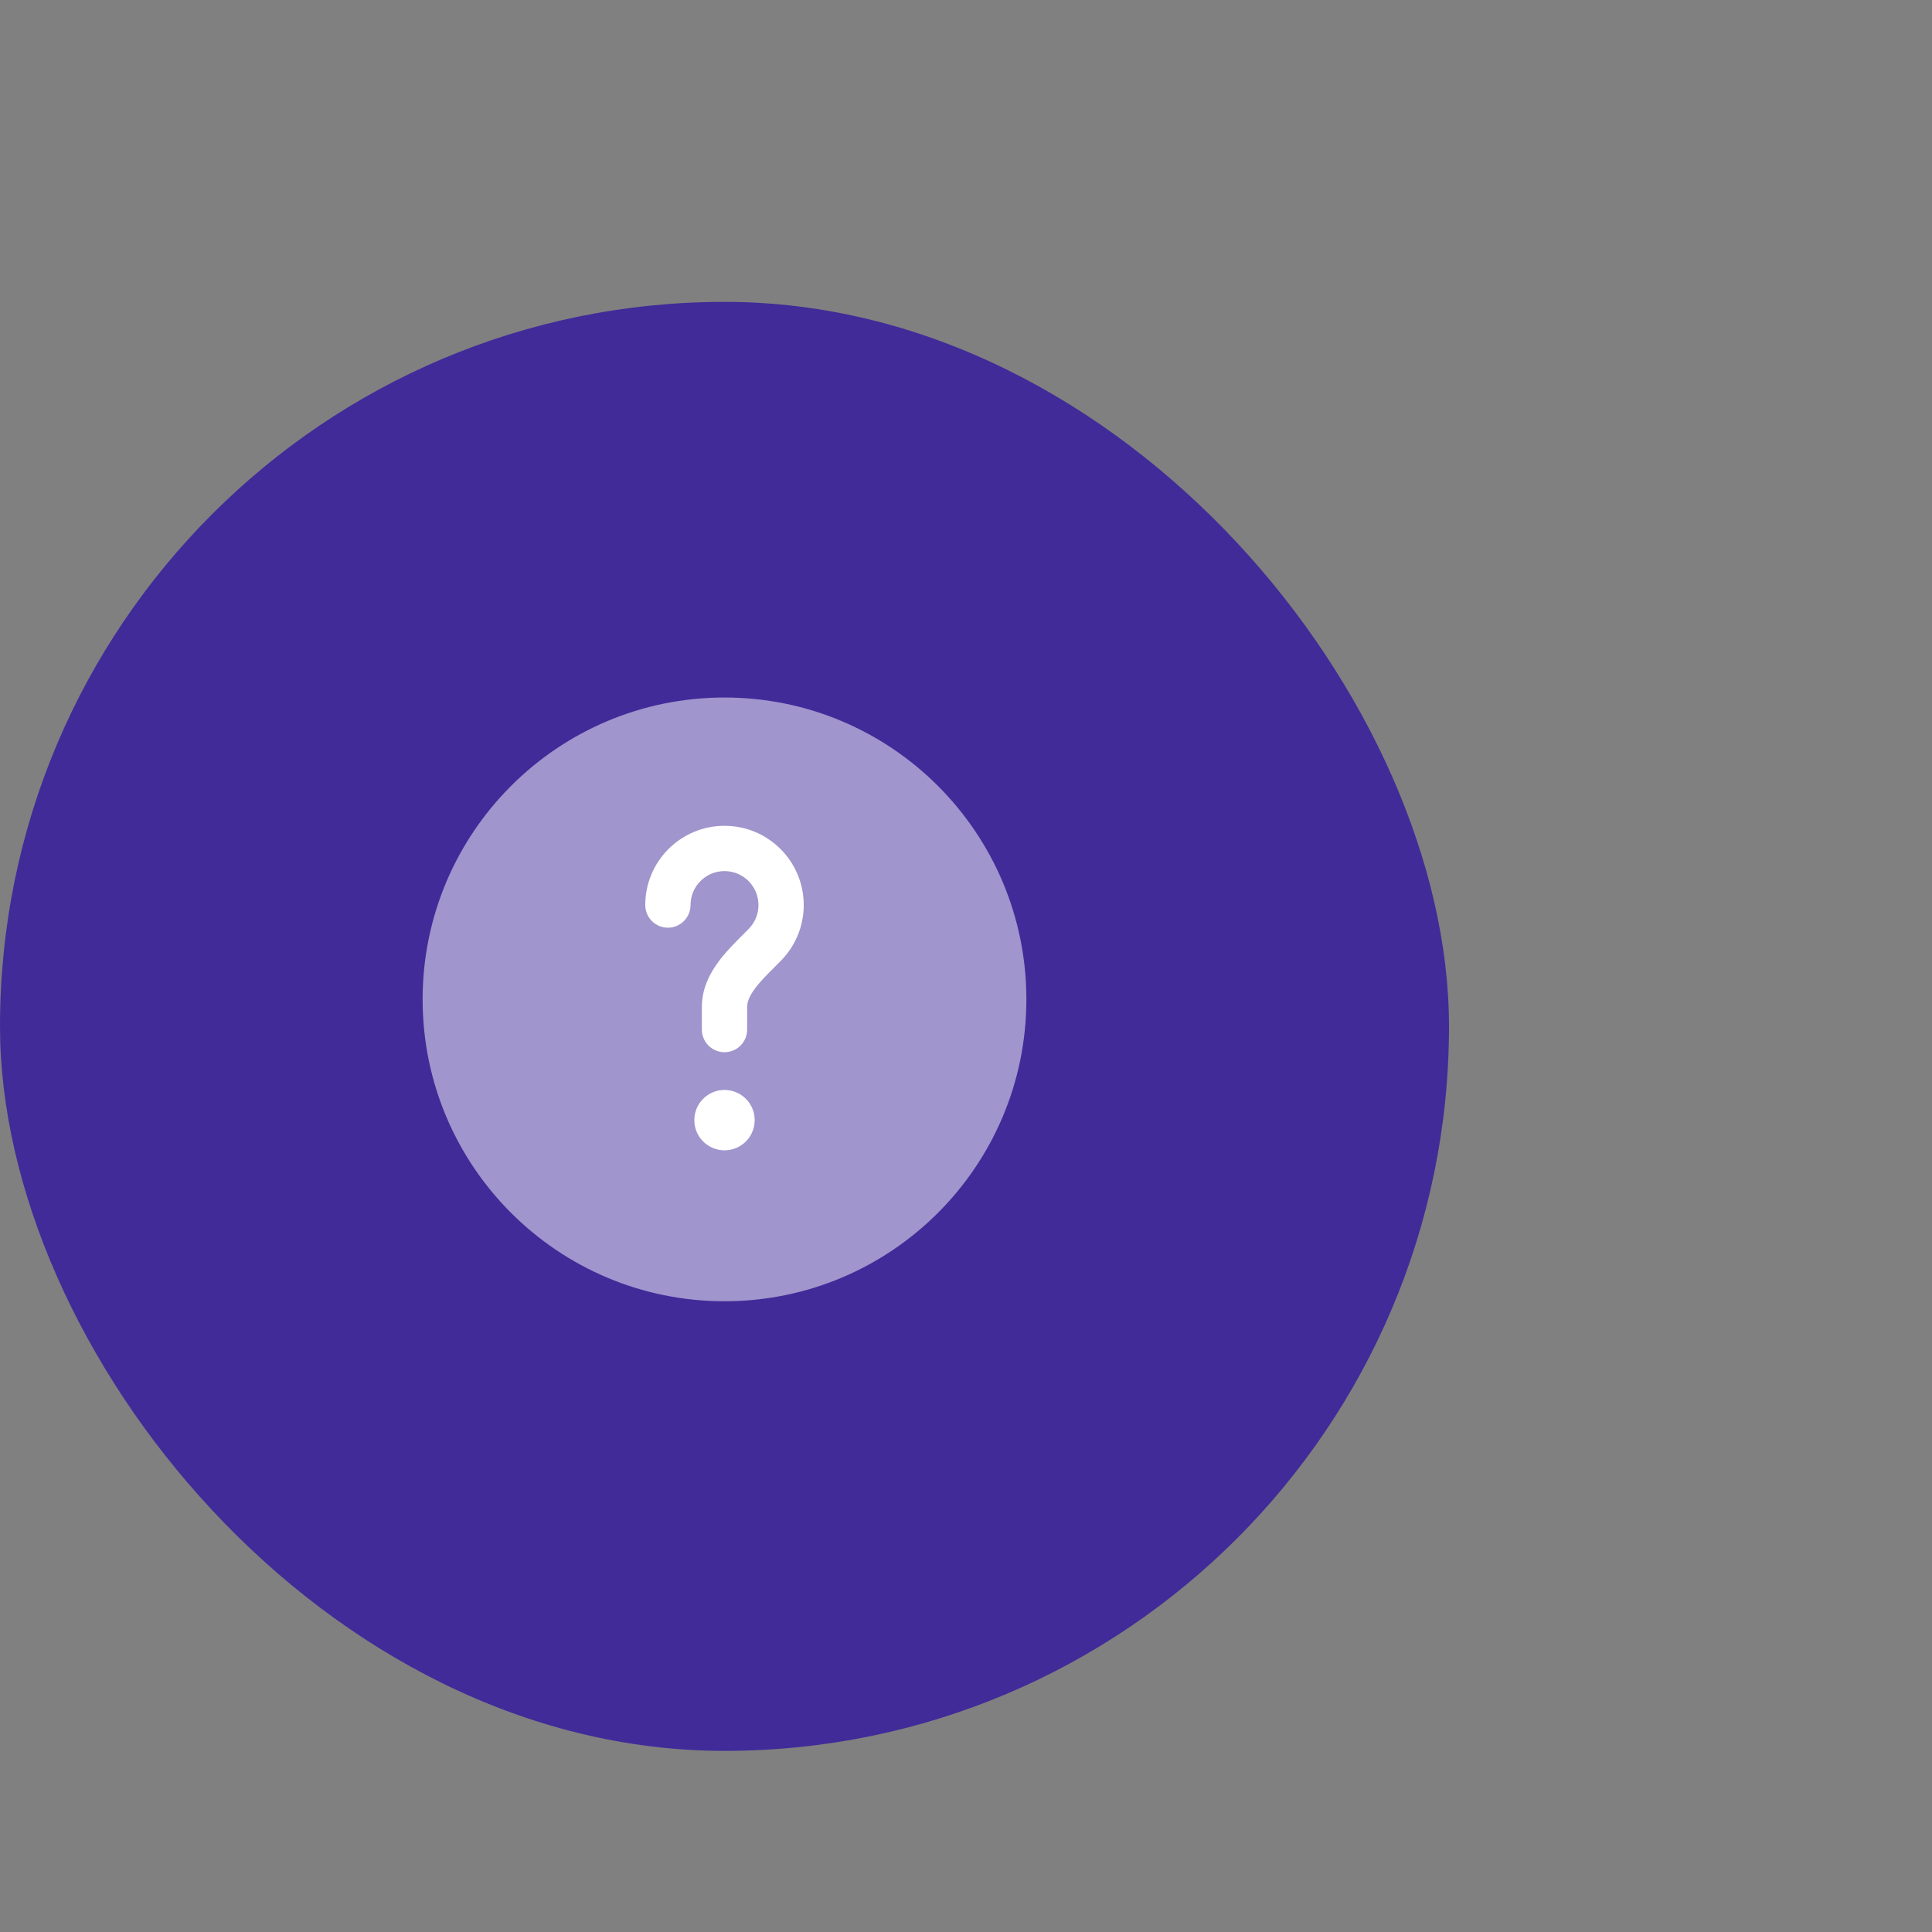 <svg width="64" height="64" viewBox="0 0 64 64" fill="none" xmlns="http://www.w3.org/2000/svg">
<rect x="0" y="0" width="64" height="64" fill="#808080" stroke="none"/>
<rect y="10" width="48" height="48" rx="24" fill="#412B99"/>
<path opacity="0.5" d="M34 33.106C34 38.629 29.523 43.106 24 43.106C18.477 43.106 14 38.629 14 33.106C14 27.584 18.477 23.106 24 23.106C29.523 23.106 34 27.584 34 33.106Z" fill="white"/>
<path d="M24 28.856C23.379 28.856 22.875 29.36 22.875 29.981C22.875 30.396 22.539 30.731 22.125 30.731C21.711 30.731 21.375 30.396 21.375 29.981C21.375 28.532 22.55 27.356 24 27.356C25.45 27.356 26.625 28.532 26.625 29.981C26.625 30.692 26.341 31.338 25.883 31.81C25.791 31.905 25.703 31.993 25.619 32.077C25.403 32.293 25.214 32.482 25.048 32.695C24.829 32.976 24.75 33.183 24.75 33.356V34.106C24.75 34.521 24.414 34.856 24 34.856C23.586 34.856 23.25 34.521 23.25 34.106V33.356C23.25 32.701 23.555 32.171 23.864 31.774C24.093 31.48 24.38 31.193 24.614 30.96C24.684 30.89 24.75 30.824 24.807 30.765C25.005 30.562 25.125 30.287 25.125 29.981C25.125 29.36 24.621 28.856 24 28.856Z" fill="white"/>
<path d="M24 38.106C24.552 38.106 25 37.659 25 37.106C25 36.554 24.552 36.106 24 36.106C23.448 36.106 23 36.554 23 37.106C23 37.659 23.448 38.106 24 38.106Z" fill="white"/>
</svg>
